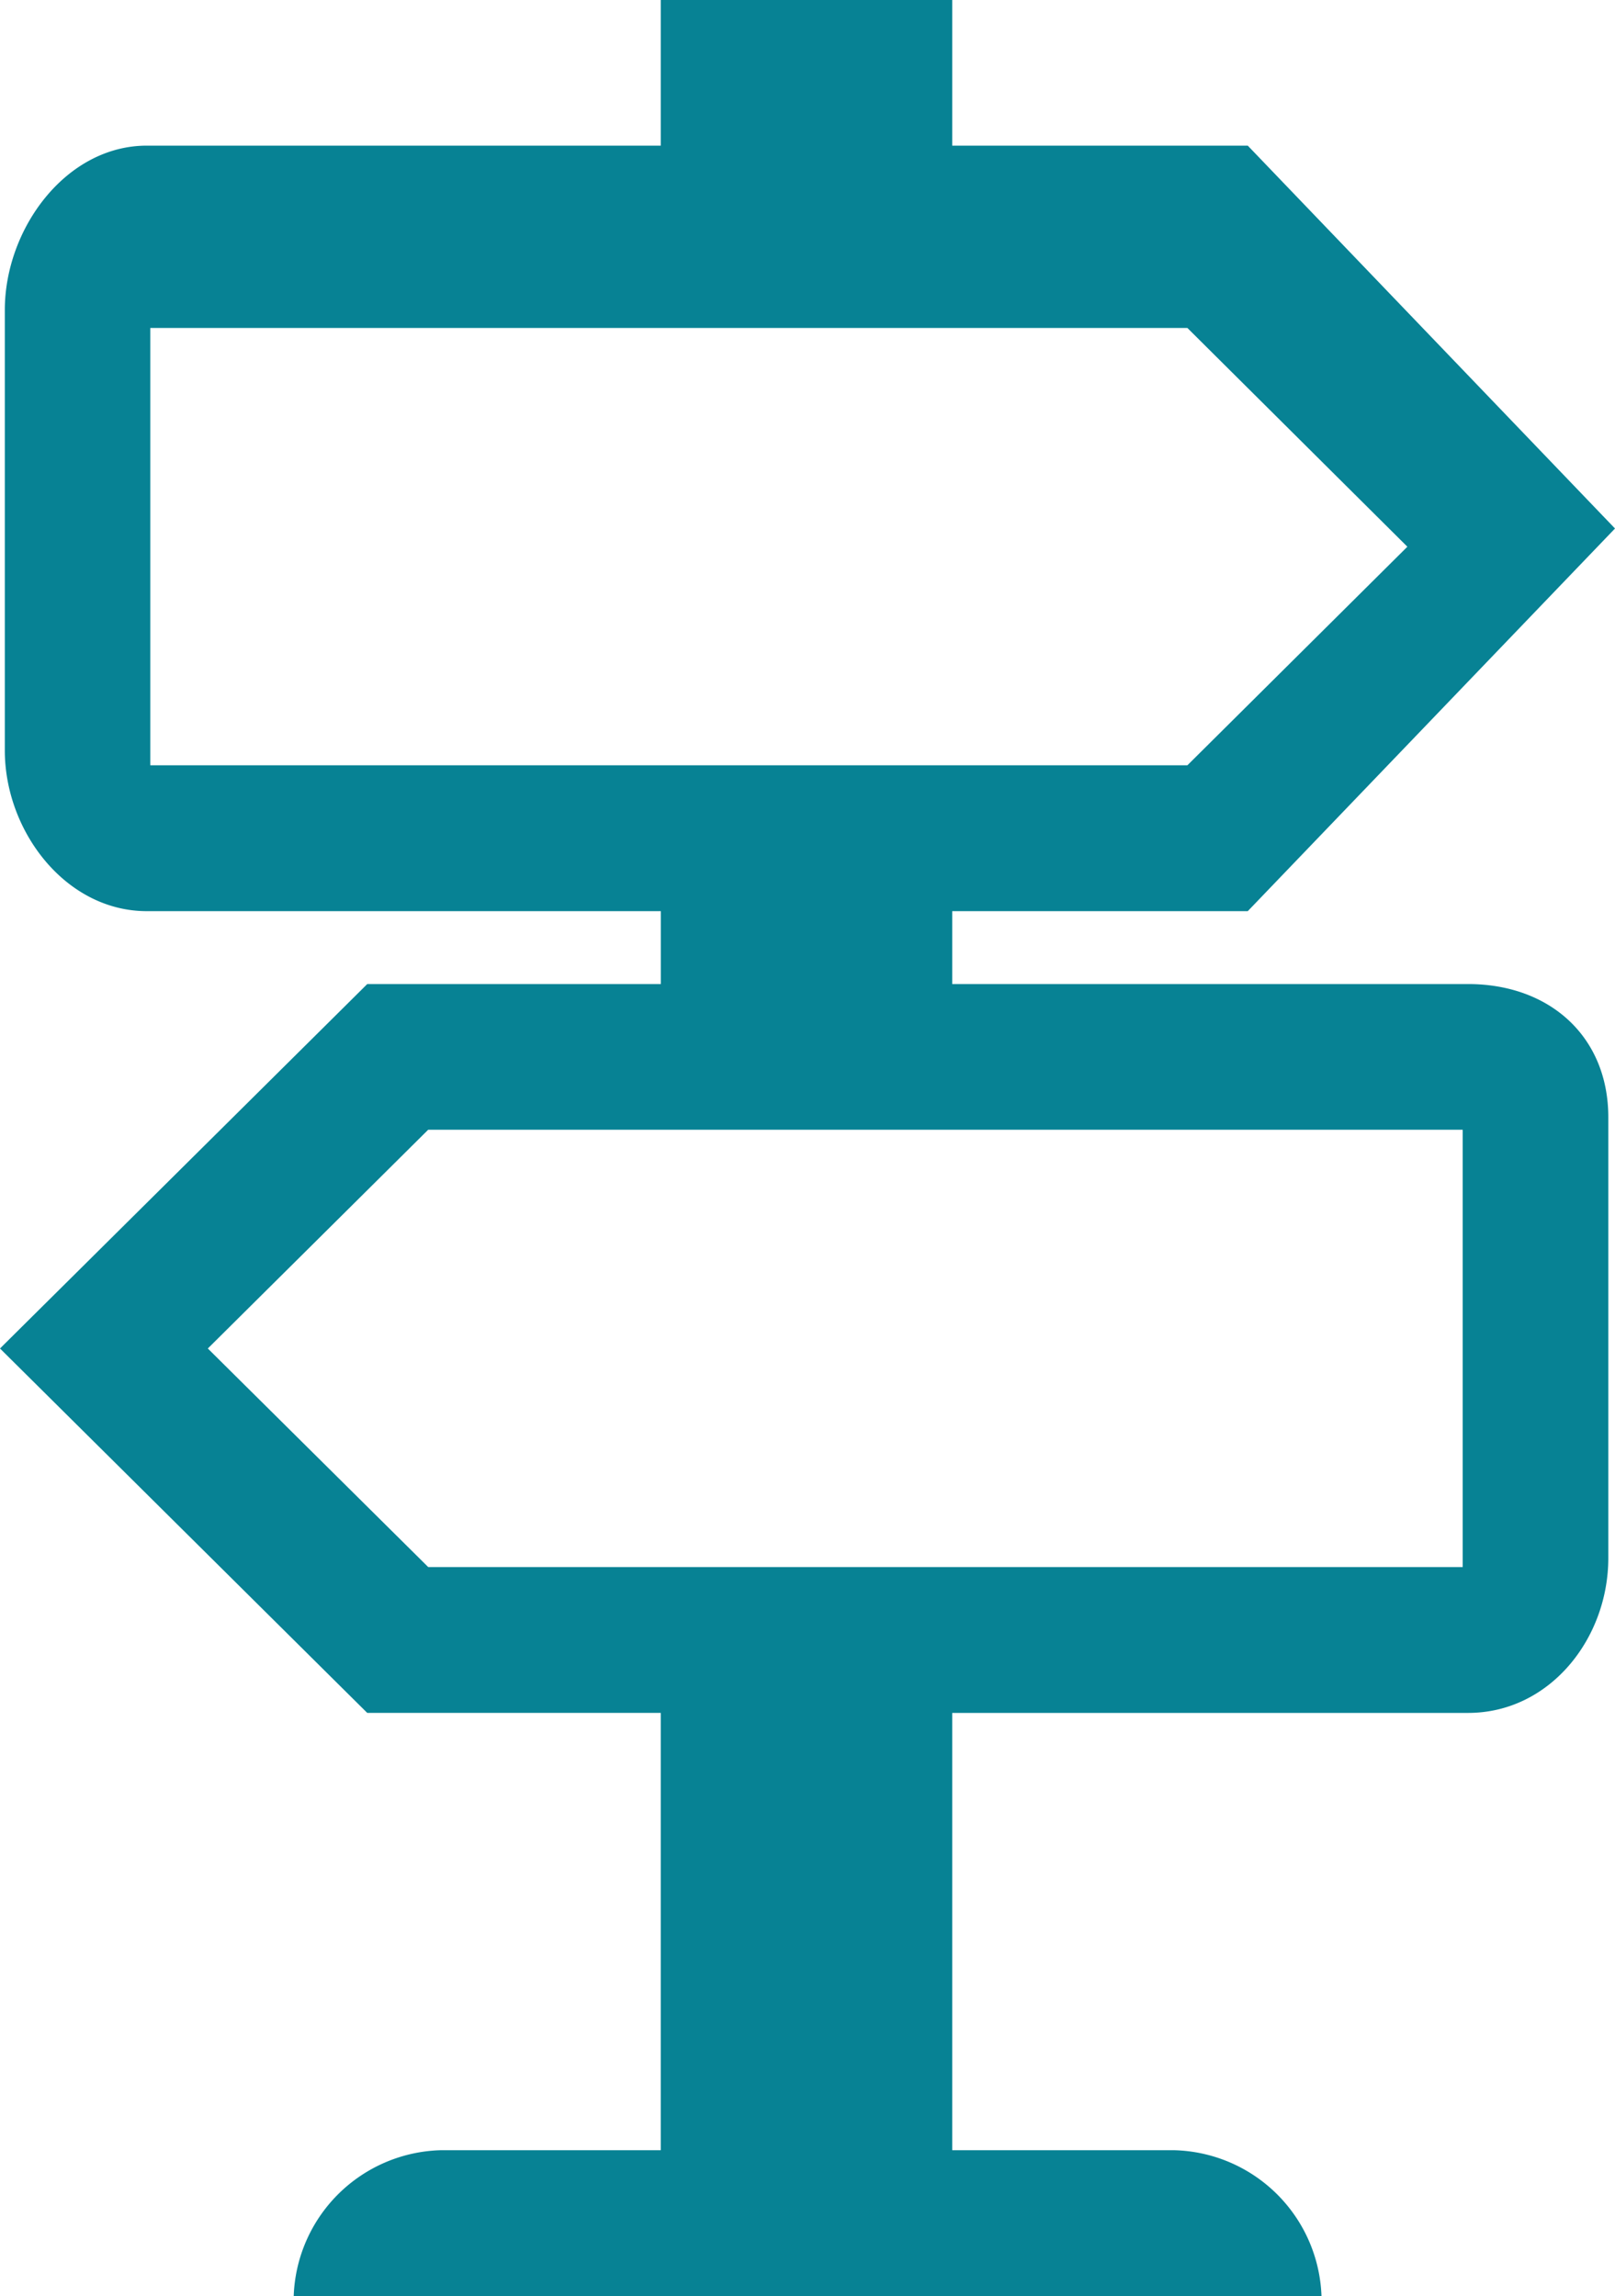 <?xml version="1.0"?>
<svg xmlns="http://www.w3.org/2000/svg" xmlns:xlink="http://www.w3.org/1999/xlink" id="Gruppe_372" data-name="Gruppe 372" width="66.925" height="95.145" viewBox="0 0 66.925 95.145">
  <defs>
    <clipPath id="clip-path">
      <rect id="Rechteck_170" data-name="Rechteck 170" width="66.925" height="95.145" fill="#078294"/>
    </clipPath>
  </defs>
  <g id="Gruppe_142" data-name="Gruppe 142" transform="translate(0 0)" clip-path="url(#clip-path)">
    <path id="Pfad_72" data-name="Pfad 72" d="M60.839,40.778H39.46V37.756H51.707L66.925,21.9,51.707,6.035H39.46V0H27.381V6.035H6.086C2.728,6.035.2,9.485.2,12.843V31.1c0,3.349,2.527,6.656,5.884,6.656h21.3v3.022H15.218L0,55.878l15.218,15.1H27.381V89.1H18.248a6.267,6.267,0,0,0-6.077,6.044H54.762A6.268,6.268,0,0,0,48.676,89.1H39.46V70.979H60.839c3.366,0,5.809-3.064,5.809-6.421V46.3c0-3.358-2.443-5.523-5.809-5.523M6.228,13.59H49.205l9.116,9.065-9.116,9.057H6.228ZM60.613,64.935H17.745L8.612,55.878l9.133-9.065H60.613Z" transform="translate(0 0)" fill="#078294"/>
  </g>
</svg>
